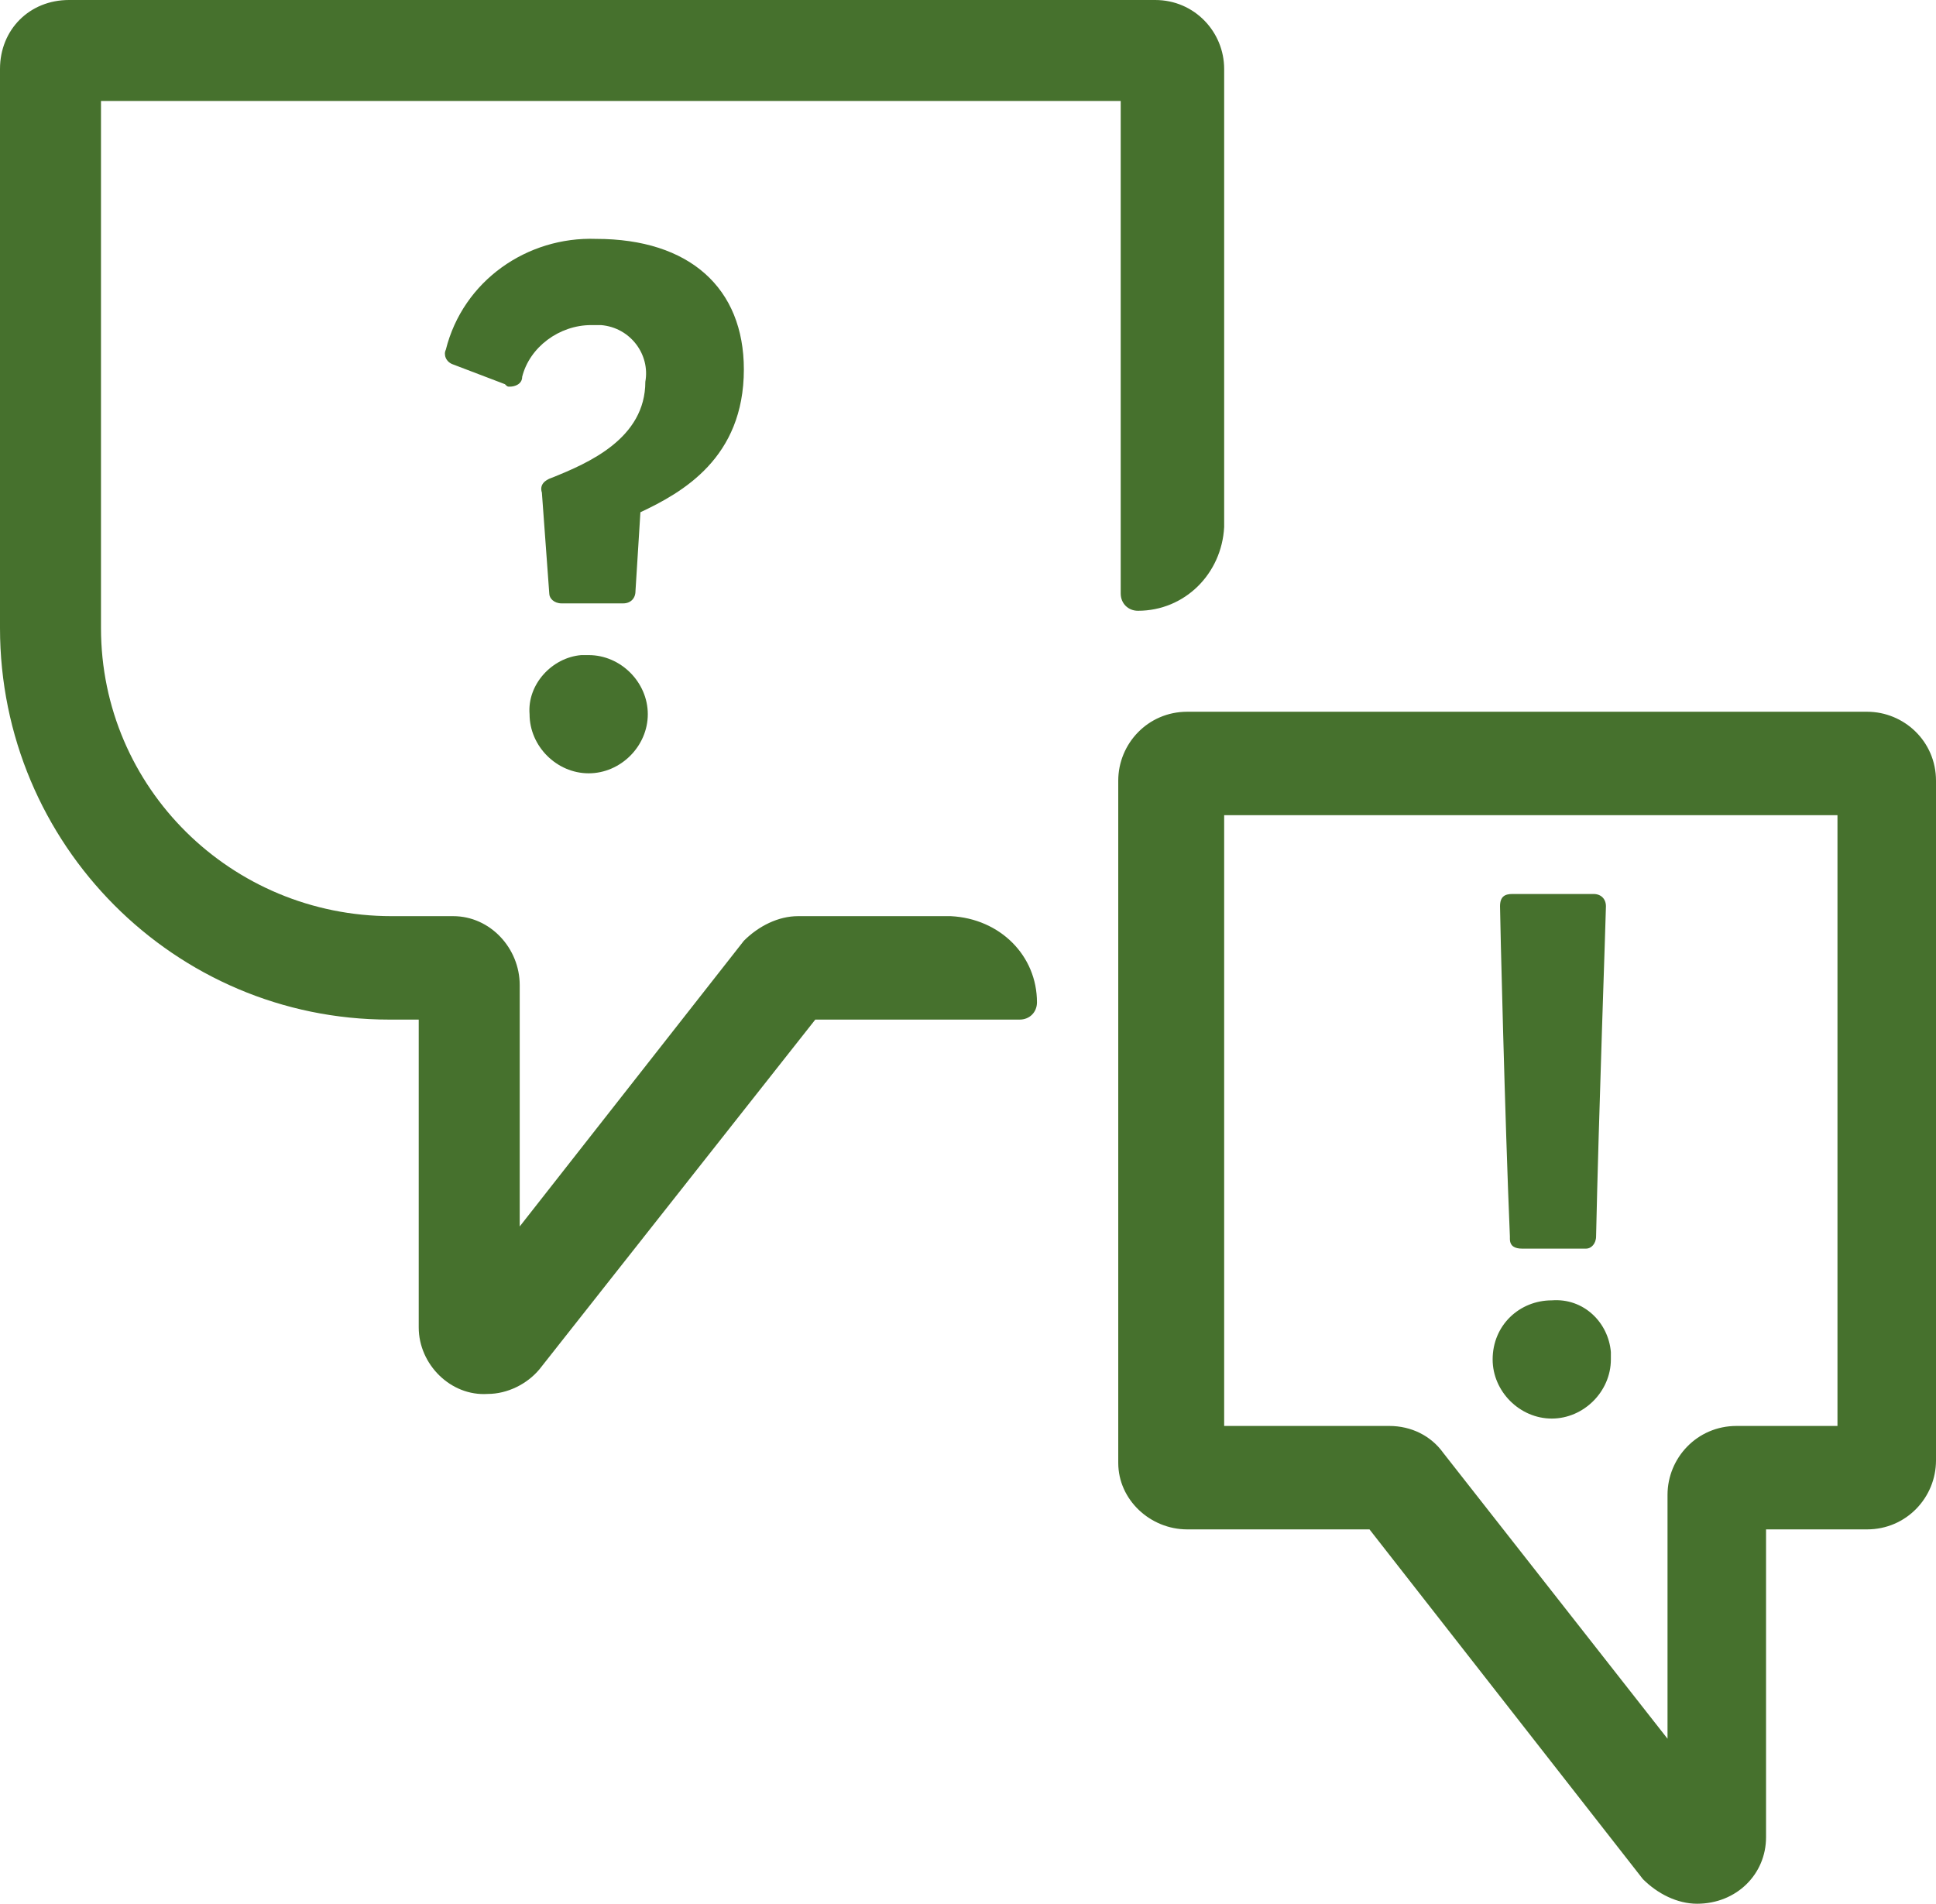 <?xml version="1.0" encoding="utf-8"?>
<!-- Generator: Adobe Illustrator 26.5.0, SVG Export Plug-In . SVG Version: 6.00 Build 0)  -->
<svg version="1.1" id="Ebene_1" xmlns="http://www.w3.org/2000/svg" xmlns:xlink="http://www.w3.org/1999/xlink" x="0px" y="0px"
	 viewBox="0 0 78.6 77.3" style="enable-background:new 0 0 78.6 77.3;" xml:space="preserve">
<style type="text/css">
	.st0{fill:#46712D;}
</style>
<path class="st0" d="M68.9,77.3c-0.8,0-1.6-0.4-2.2-1L55.6,62.1h-7.4c-1.5,0-2.8-1.2-2.8-2.7c0,0,0,0,0,0V31.7
	c0-1.5,1.2-2.8,2.8-2.8h27.6c1.5,0,2.8,1.2,2.8,2.8v27.6c0,1.5-1.2,2.8-2.8,2.8l0,0h-4.1v12.5C71.7,76.1,70.5,77.3,68.9,77.3
	C69,77.3,69,77.3,68.9,77.3z M49.7,57.9h6.7c0.9,0,1.7,0.4,2.2,1.1l9.1,11.6v-9.9c0-1.5,1.2-2.8,2.8-2.8l0,0h4.1V33.1H49.7
	L49.7,57.9z"/>
<path class="st0" d="M30.2,15c0,3.6-2.5,5-4.2,5.8L25.8,24c0,0.3-0.2,0.5-0.5,0.5c0,0,0,0,0,0h-2.5c-0.3,0-0.5-0.2-0.5-0.4
	c0,0,0,0,0,0l0,0L22,20c-0.1-0.3,0.1-0.5,0.4-0.6c0,0,0,0,0,0l0,0c1.5-0.6,3.8-1.6,3.8-3.9c0.2-1.1-0.6-2.2-1.8-2.3c0,0,0,0,0,0
	c-0.1,0-0.3,0-0.4,0c-1.3,0-2.5,0.9-2.8,2.1c0,0.3-0.3,0.4-0.5,0.4c-0.1,0-0.1,0-0.2-0.1l-2.1-0.8c-0.3-0.1-0.4-0.4-0.3-0.6l0,0
	c0.7-2.8,3.3-4.6,6.1-4.5C28,9.7,30.2,11.7,30.2,15z M23.9,26.6c1.3,0,2.4,1.1,2.4,2.4s-1.1,2.4-2.4,2.4c-1.3,0-2.4-1.1-2.4-2.4
	c-0.1-1.2,0.9-2.3,2.1-2.4C23.7,26.6,23.8,26.6,23.9,26.6L23.9,26.6z"/>
<path class="st0" d="M63,52.8c1.3-0.1,2.3,0.9,2.4,2.1v0.3c0,1.3-1.1,2.4-2.4,2.4c-1.3,0-2.4-1.1-2.4-2.4
	C60.6,53.8,61.7,52.8,63,52.8z M64.7,36.3c0.3,0,0.5,0.2,0.5,0.5s-0.3,8.7-0.4,13.4c0,0.3-0.2,0.5-0.4,0.5h-2.6
	c-0.3,0-0.5-0.1-0.5-0.4v-0.1c-0.2-4.7-0.4-13-0.4-13.4s0.2-0.5,0.5-0.5H64.7z"/>
<path class="st0" d="M38.6,37.2h-6.2c-0.8,0-1.6,0.4-2.2,1l-9.1,11.6V40c0-1.5-1.2-2.8-2.7-2.8c0,0,0,0,0,0h-2.5
	C9.4,37.2,4.1,32,4.1,25.5c0,0,0,0,0,0l0,0V4.1h41.4v20c0,0.4,0.3,0.7,0.7,0.7c0,0,0,0,0,0l0,0c1.9,0,3.4-1.5,3.5-3.4V2.8
	c0-1.5-1.2-2.8-2.8-2.8H2.8C1.2,0,0,1.2,0,2.8v22.7c0,8.8,7.1,15.9,15.8,15.9c0,0,0,0,0,0H17v12.5c0,1.5,1.3,2.8,2.8,2.7
	c0.8,0,1.6-0.4,2.1-1l11.2-14.2h8.3c0.4,0,0.7-0.3,0.7-0.7c0,0,0,0,0,0l0,0l0,0C42.1,38.8,40.6,37.3,38.6,37.2
	C38.6,37.2,38.6,37.2,38.6,37.2z"/>
</svg>
